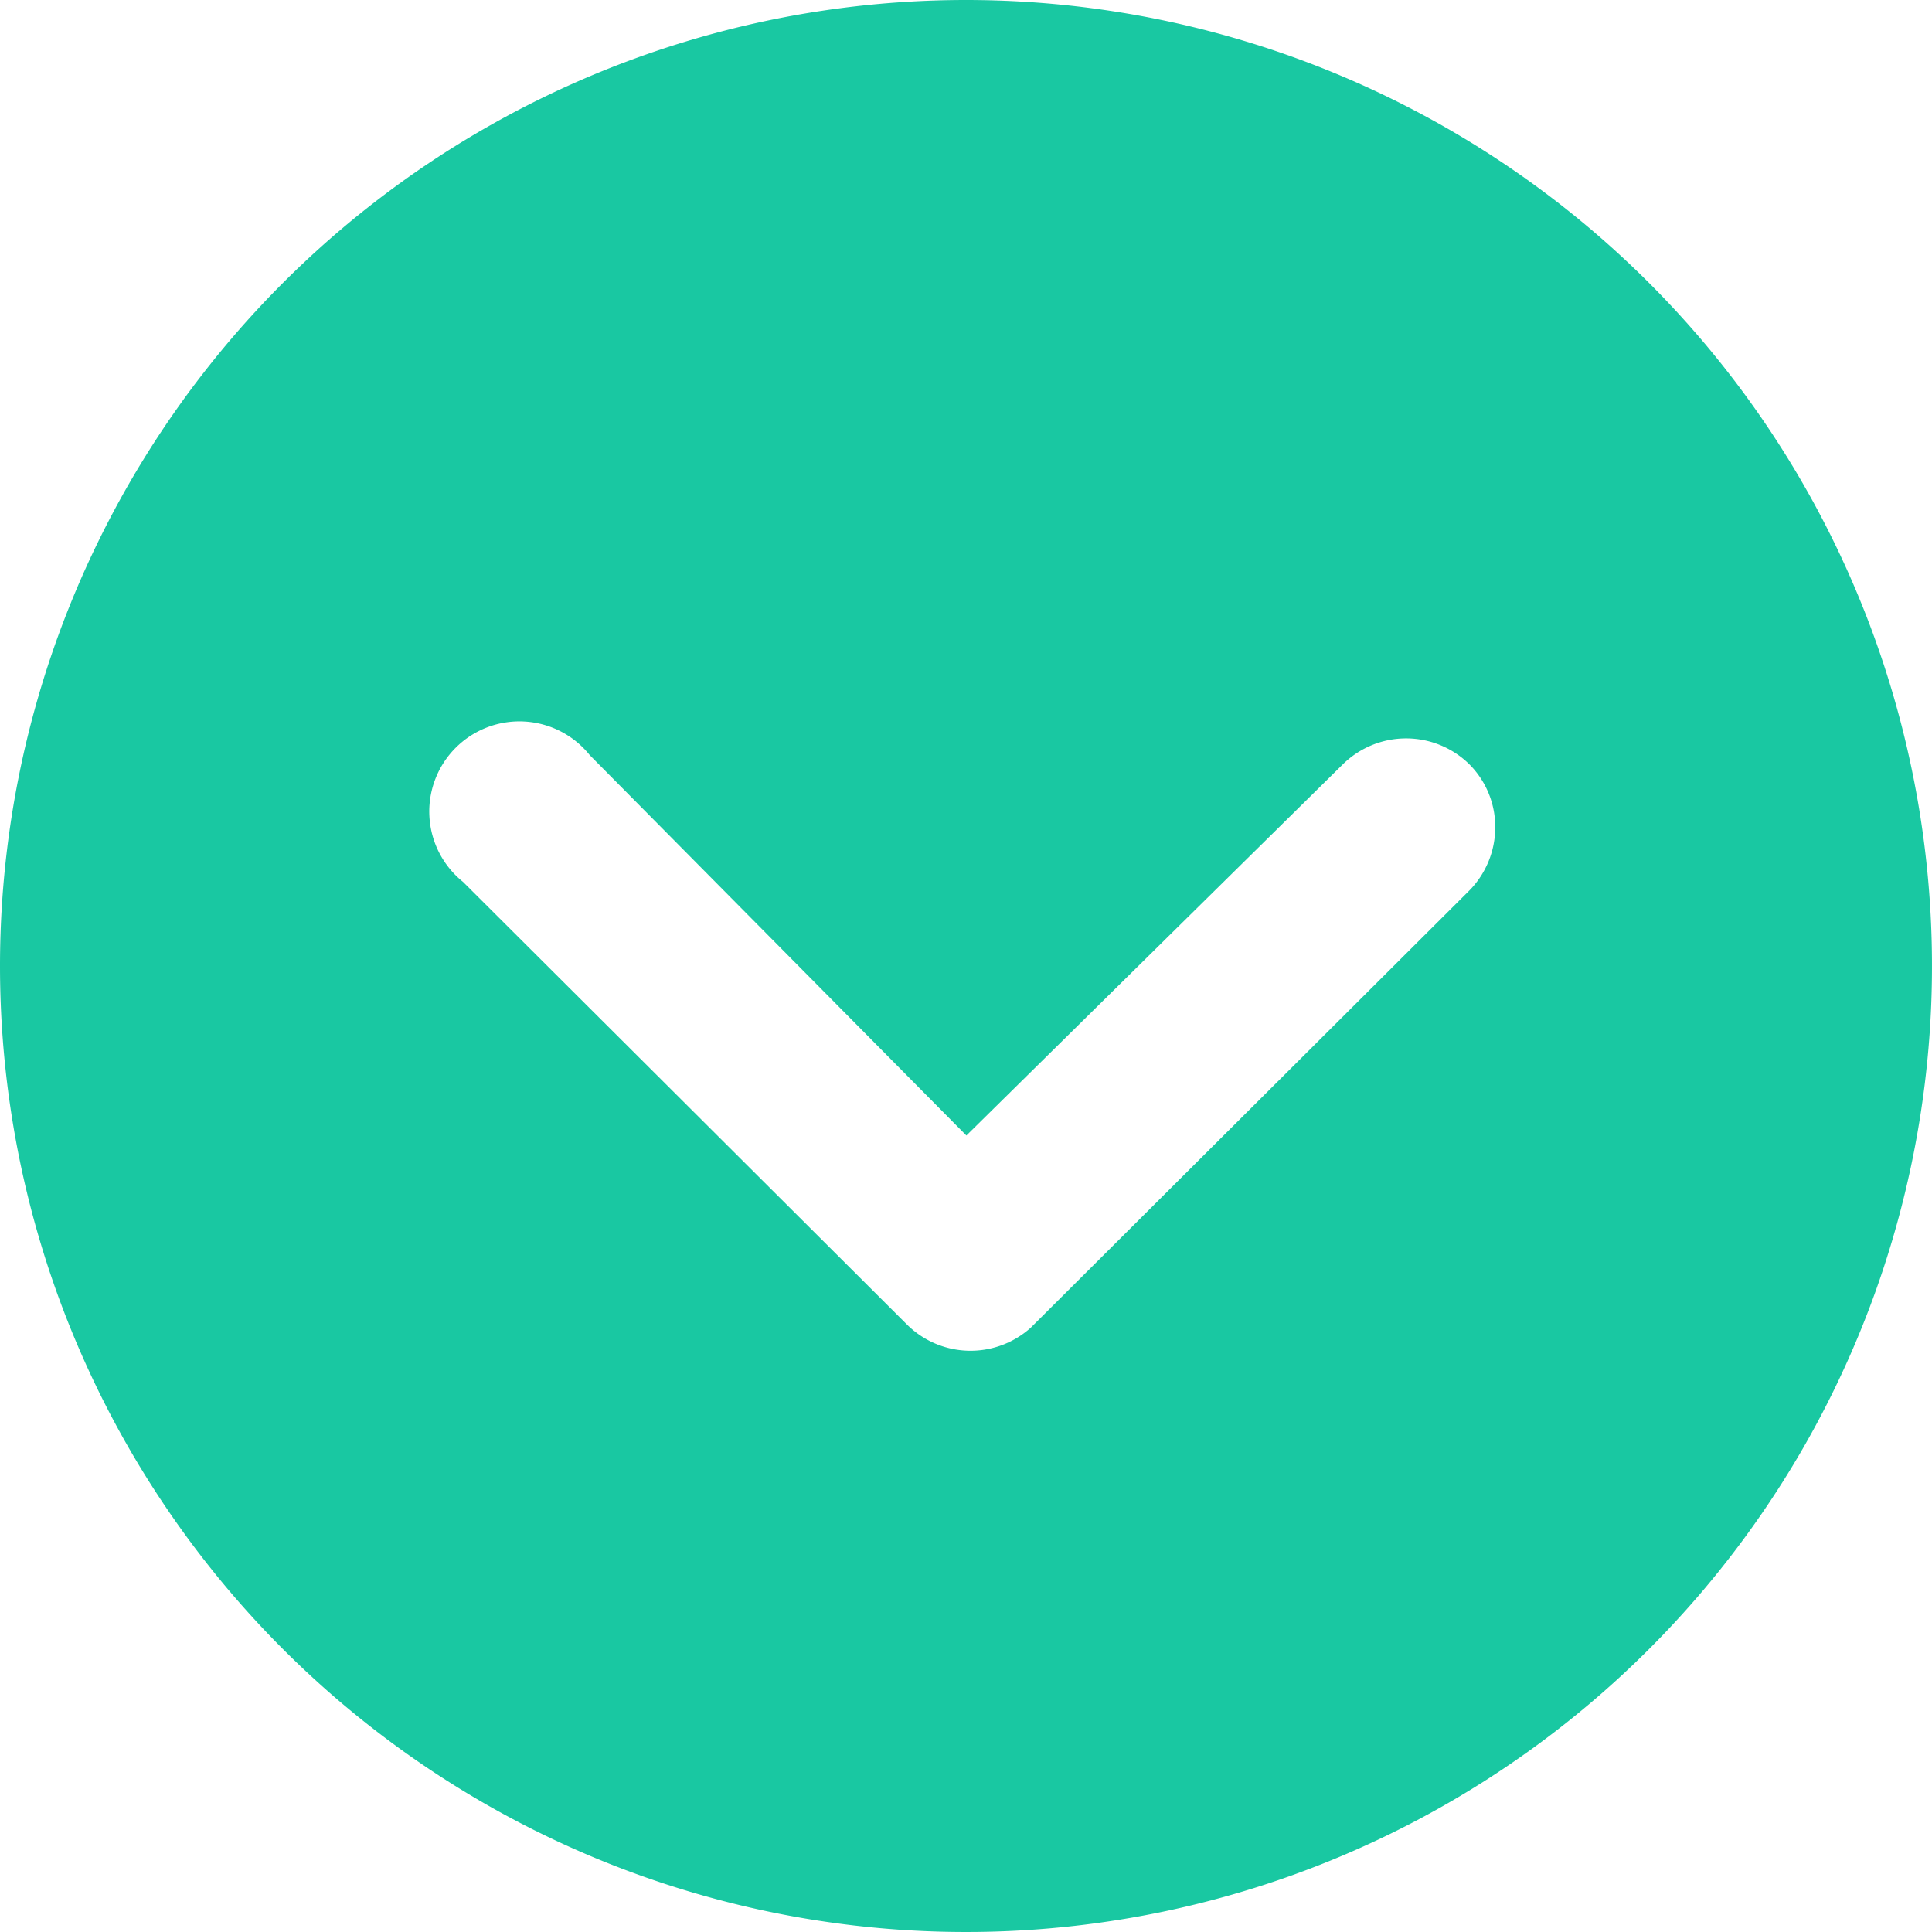 <svg xmlns="http://www.w3.org/2000/svg" width="15" height="15" viewBox="0 0 15 15"><defs><style>.a{fill:#19c8a2;}</style></defs><path class="a" d="M3.375,10.875a7.5,7.5,0,1,0,7.5-7.5,7.5,7.5,0,0,0-7.5,7.5ZM13.8,9.31a.7.7,0,0,1,.984,0,.687.687,0,0,1,.2.49.7.7,0,0,1-.206.494l-3.4,3.389a.7.7,0,0,1-.959-.022L6.97,10.222a.7.7,0,1,1,.984-.984l2.924,2.953Z" transform="translate(-3.375 -3.375)"/></svg>